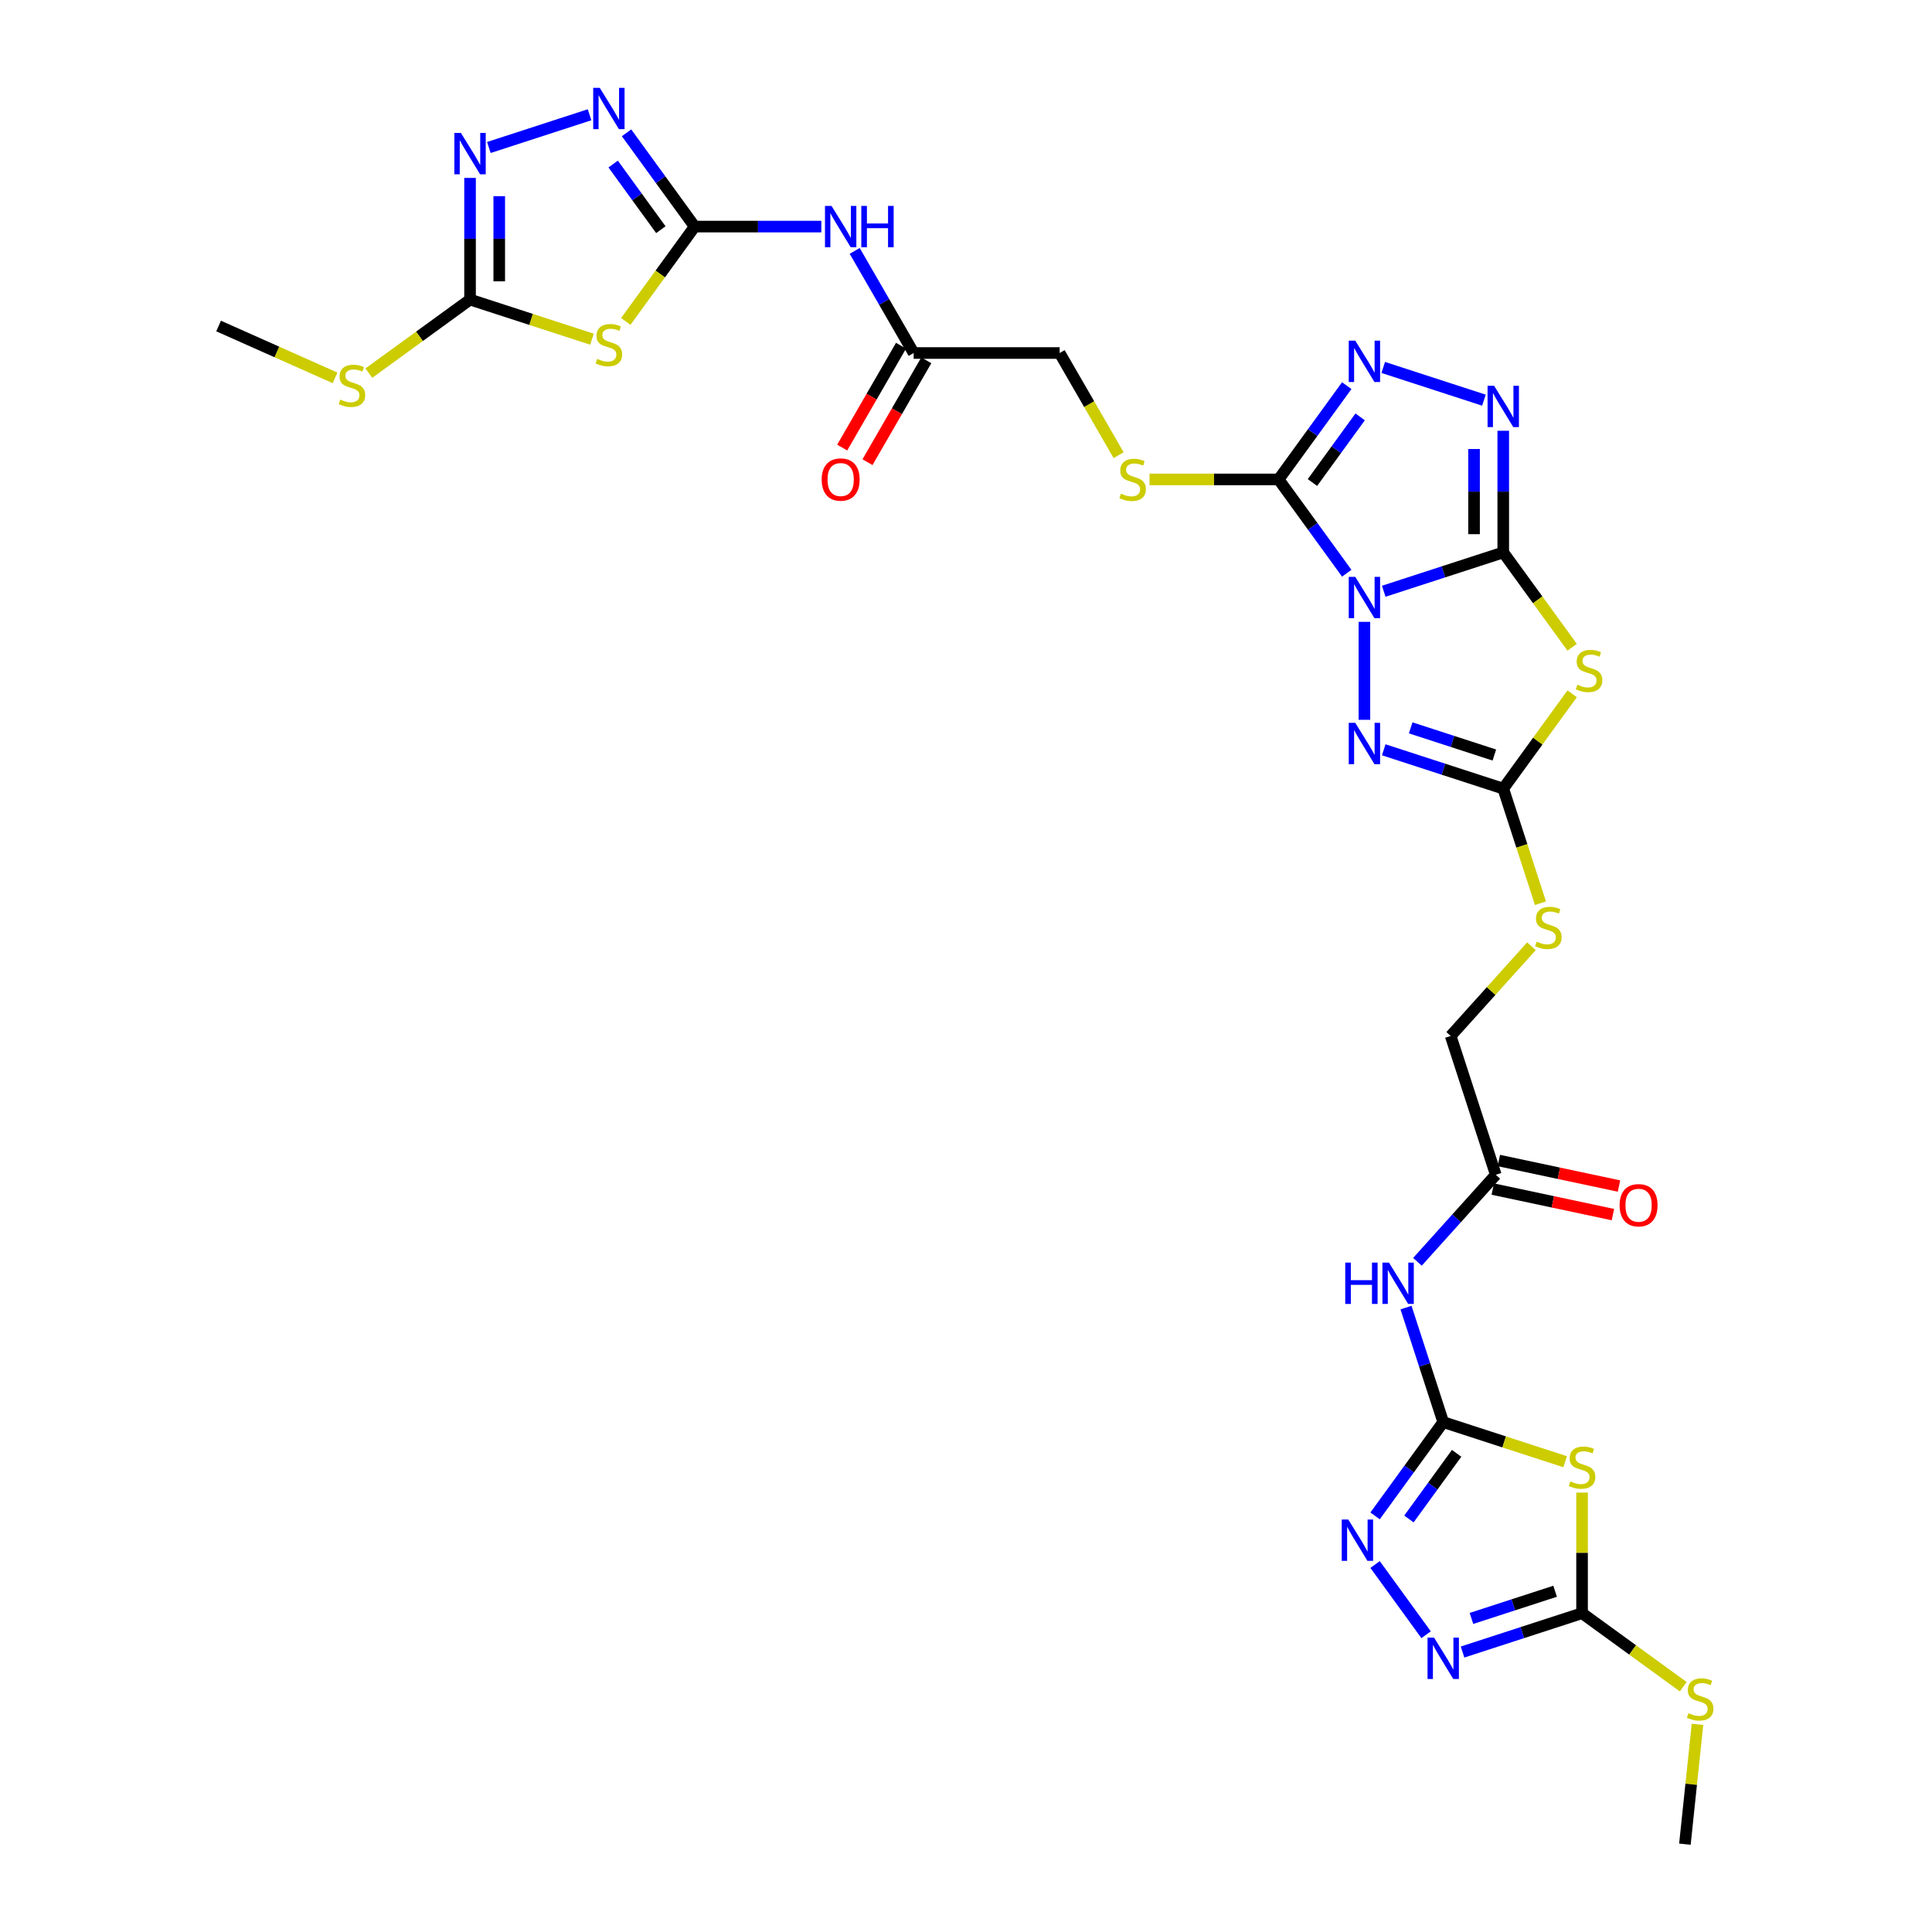 <?xml version='1.0' encoding='iso-8859-1'?>
<svg version='1.1' baseProfile='full'
              xmlns='http://www.w3.org/2000/svg'
                      xmlns:rdkit='http://www.rdkit.org/xml'
                      xmlns:xlink='http://www.w3.org/1999/xlink'
                  xml:space='preserve'
width='1000px' height='1000px' viewBox='0 0 1000 1000'>
<!-- END OF HEADER -->
<rect style='opacity:1.0;fill:#FFFFFF;stroke:none' width='1000' height='1000' x='0' y='0'> </rect>
<path class='bond-0' d='M 716.223,306.033 L 747.152,295.984' style='fill:none;fill-rule:evenodd;stroke:#0000FF;stroke-width:6px;stroke-linecap:butt;stroke-linejoin:miter;stroke-opacity:1' />
<path class='bond-0' d='M 747.152,295.984 L 778.08,285.935' style='fill:none;fill-rule:evenodd;stroke:#000000;stroke-width:6px;stroke-linecap:butt;stroke-linejoin:miter;stroke-opacity:1' />
<path class='bond-1' d='M 697.073,296.696 L 679.44,272.425' style='fill:none;fill-rule:evenodd;stroke:#0000FF;stroke-width:6px;stroke-linecap:butt;stroke-linejoin:miter;stroke-opacity:1' />
<path class='bond-1' d='M 679.44,272.425 L 661.806,248.155' style='fill:none;fill-rule:evenodd;stroke:#000000;stroke-width:6px;stroke-linecap:butt;stroke-linejoin:miter;stroke-opacity:1' />
<path class='bond-3' d='M 706.219,321.872 L 706.219,372.57' style='fill:none;fill-rule:evenodd;stroke:#0000FF;stroke-width:6px;stroke-linecap:butt;stroke-linejoin:miter;stroke-opacity:1' />
<path class='bond-2' d='M 778.08,285.935 L 795.912,310.478' style='fill:none;fill-rule:evenodd;stroke:#000000;stroke-width:6px;stroke-linecap:butt;stroke-linejoin:miter;stroke-opacity:1' />
<path class='bond-2' d='M 795.912,310.478 L 813.743,335.021' style='fill:none;fill-rule:evenodd;stroke:#CCCC00;stroke-width:6px;stroke-linecap:butt;stroke-linejoin:miter;stroke-opacity:1' />
<path class='bond-4' d='M 778.08,285.935 L 778.08,254.449' style='fill:none;fill-rule:evenodd;stroke:#000000;stroke-width:6px;stroke-linecap:butt;stroke-linejoin:miter;stroke-opacity:1' />
<path class='bond-4' d='M 778.08,254.449 L 778.08,222.964' style='fill:none;fill-rule:evenodd;stroke:#0000FF;stroke-width:6px;stroke-linecap:butt;stroke-linejoin:miter;stroke-opacity:1' />
<path class='bond-4' d='M 762.968,276.489 L 762.968,254.449' style='fill:none;fill-rule:evenodd;stroke:#000000;stroke-width:6px;stroke-linecap:butt;stroke-linejoin:miter;stroke-opacity:1' />
<path class='bond-4' d='M 762.968,254.449 L 762.968,232.409' style='fill:none;fill-rule:evenodd;stroke:#0000FF;stroke-width:6px;stroke-linecap:butt;stroke-linejoin:miter;stroke-opacity:1' />
<path class='bond-8' d='M 661.806,248.155 L 679.44,223.885' style='fill:none;fill-rule:evenodd;stroke:#000000;stroke-width:6px;stroke-linecap:butt;stroke-linejoin:miter;stroke-opacity:1' />
<path class='bond-8' d='M 679.44,223.885 L 697.073,199.615' style='fill:none;fill-rule:evenodd;stroke:#0000FF;stroke-width:6px;stroke-linecap:butt;stroke-linejoin:miter;stroke-opacity:1' />
<path class='bond-8' d='M 679.322,249.757 L 691.666,232.767' style='fill:none;fill-rule:evenodd;stroke:#000000;stroke-width:6px;stroke-linecap:butt;stroke-linejoin:miter;stroke-opacity:1' />
<path class='bond-8' d='M 691.666,232.767 L 704.009,215.778' style='fill:none;fill-rule:evenodd;stroke:#0000FF;stroke-width:6px;stroke-linecap:butt;stroke-linejoin:miter;stroke-opacity:1' />
<path class='bond-19' d='M 661.806,248.155 L 628.402,248.155' style='fill:none;fill-rule:evenodd;stroke:#000000;stroke-width:6px;stroke-linecap:butt;stroke-linejoin:miter;stroke-opacity:1' />
<path class='bond-19' d='M 628.402,248.155 L 594.997,248.155' style='fill:none;fill-rule:evenodd;stroke:#CCCC00;stroke-width:6px;stroke-linecap:butt;stroke-linejoin:miter;stroke-opacity:1' />
<path class='bond-31' d='M 813.743,359.107 L 795.912,383.649' style='fill:none;fill-rule:evenodd;stroke:#CCCC00;stroke-width:6px;stroke-linecap:butt;stroke-linejoin:miter;stroke-opacity:1' />
<path class='bond-31' d='M 795.912,383.649 L 778.08,408.192' style='fill:none;fill-rule:evenodd;stroke:#000000;stroke-width:6px;stroke-linecap:butt;stroke-linejoin:miter;stroke-opacity:1' />
<path class='bond-7' d='M 716.223,388.094 L 747.152,398.143' style='fill:none;fill-rule:evenodd;stroke:#0000FF;stroke-width:6px;stroke-linecap:butt;stroke-linejoin:miter;stroke-opacity:1' />
<path class='bond-7' d='M 747.152,398.143 L 778.08,408.192' style='fill:none;fill-rule:evenodd;stroke:#000000;stroke-width:6px;stroke-linecap:butt;stroke-linejoin:miter;stroke-opacity:1' />
<path class='bond-7' d='M 730.172,376.736 L 751.822,383.771' style='fill:none;fill-rule:evenodd;stroke:#0000FF;stroke-width:6px;stroke-linecap:butt;stroke-linejoin:miter;stroke-opacity:1' />
<path class='bond-7' d='M 751.822,383.771 L 773.472,390.805' style='fill:none;fill-rule:evenodd;stroke:#000000;stroke-width:6px;stroke-linecap:butt;stroke-linejoin:miter;stroke-opacity:1' />
<path class='bond-32' d='M 768.076,207.125 L 715.96,190.191' style='fill:none;fill-rule:evenodd;stroke:#0000FF;stroke-width:6px;stroke-linecap:butt;stroke-linejoin:miter;stroke-opacity:1' />
<path class='bond-5' d='M 747.01,736.079 L 737.38,706.442' style='fill:none;fill-rule:evenodd;stroke:#000000;stroke-width:6px;stroke-linecap:butt;stroke-linejoin:miter;stroke-opacity:1' />
<path class='bond-5' d='M 737.38,706.442 L 727.751,676.806' style='fill:none;fill-rule:evenodd;stroke:#0000FF;stroke-width:6px;stroke-linecap:butt;stroke-linejoin:miter;stroke-opacity:1' />
<path class='bond-10' d='M 747.01,736.079 L 778.565,746.332' style='fill:none;fill-rule:evenodd;stroke:#000000;stroke-width:6px;stroke-linecap:butt;stroke-linejoin:miter;stroke-opacity:1' />
<path class='bond-10' d='M 778.565,746.332 L 810.121,756.585' style='fill:none;fill-rule:evenodd;stroke:#CCCC00;stroke-width:6px;stroke-linecap:butt;stroke-linejoin:miter;stroke-opacity:1' />
<path class='bond-11' d='M 747.01,736.079 L 729.376,760.349' style='fill:none;fill-rule:evenodd;stroke:#000000;stroke-width:6px;stroke-linecap:butt;stroke-linejoin:miter;stroke-opacity:1' />
<path class='bond-11' d='M 729.376,760.349 L 711.743,784.62' style='fill:none;fill-rule:evenodd;stroke:#0000FF;stroke-width:6px;stroke-linecap:butt;stroke-linejoin:miter;stroke-opacity:1' />
<path class='bond-11' d='M 753.945,752.243 L 741.602,769.232' style='fill:none;fill-rule:evenodd;stroke:#000000;stroke-width:6px;stroke-linecap:butt;stroke-linejoin:miter;stroke-opacity:1' />
<path class='bond-11' d='M 741.602,769.232 L 729.259,786.221' style='fill:none;fill-rule:evenodd;stroke:#0000FF;stroke-width:6px;stroke-linecap:butt;stroke-linejoin:miter;stroke-opacity:1' />
<path class='bond-6' d='M 359.569,117.283 L 392.347,117.283' style='fill:none;fill-rule:evenodd;stroke:#000000;stroke-width:6px;stroke-linecap:butt;stroke-linejoin:miter;stroke-opacity:1' />
<path class='bond-6' d='M 392.347,117.283 L 425.124,117.283' style='fill:none;fill-rule:evenodd;stroke:#0000FF;stroke-width:6px;stroke-linecap:butt;stroke-linejoin:miter;stroke-opacity:1' />
<path class='bond-9' d='M 359.569,117.283 L 341.738,141.825' style='fill:none;fill-rule:evenodd;stroke:#000000;stroke-width:6px;stroke-linecap:butt;stroke-linejoin:miter;stroke-opacity:1' />
<path class='bond-9' d='M 341.738,141.825 L 323.906,166.368' style='fill:none;fill-rule:evenodd;stroke:#CCCC00;stroke-width:6px;stroke-linecap:butt;stroke-linejoin:miter;stroke-opacity:1' />
<path class='bond-12' d='M 359.569,117.283 L 341.936,93.012' style='fill:none;fill-rule:evenodd;stroke:#000000;stroke-width:6px;stroke-linecap:butt;stroke-linejoin:miter;stroke-opacity:1' />
<path class='bond-12' d='M 341.936,93.012 L 324.302,68.742' style='fill:none;fill-rule:evenodd;stroke:#0000FF;stroke-width:6px;stroke-linecap:butt;stroke-linejoin:miter;stroke-opacity:1' />
<path class='bond-12' d='M 342.053,118.884 L 329.71,101.895' style='fill:none;fill-rule:evenodd;stroke:#000000;stroke-width:6px;stroke-linecap:butt;stroke-linejoin:miter;stroke-opacity:1' />
<path class='bond-12' d='M 329.71,101.895 L 317.367,84.906' style='fill:none;fill-rule:evenodd;stroke:#0000FF;stroke-width:6px;stroke-linecap:butt;stroke-linejoin:miter;stroke-opacity:1' />
<path class='bond-22' d='M 778.08,408.192 L 787.715,437.844' style='fill:none;fill-rule:evenodd;stroke:#000000;stroke-width:6px;stroke-linecap:butt;stroke-linejoin:miter;stroke-opacity:1' />
<path class='bond-22' d='M 787.715,437.844 L 797.349,467.496' style='fill:none;fill-rule:evenodd;stroke:#CCCC00;stroke-width:6px;stroke-linecap:butt;stroke-linejoin:miter;stroke-opacity:1' />
<path class='bond-13' d='M 306.407,175.568 L 274.851,165.315' style='fill:none;fill-rule:evenodd;stroke:#CCCC00;stroke-width:6px;stroke-linecap:butt;stroke-linejoin:miter;stroke-opacity:1' />
<path class='bond-13' d='M 274.851,165.315 L 243.295,155.062' style='fill:none;fill-rule:evenodd;stroke:#000000;stroke-width:6px;stroke-linecap:butt;stroke-linejoin:miter;stroke-opacity:1' />
<path class='bond-14' d='M 818.871,772.56 L 818.871,803.774' style='fill:none;fill-rule:evenodd;stroke:#CCCC00;stroke-width:6px;stroke-linecap:butt;stroke-linejoin:miter;stroke-opacity:1' />
<path class='bond-14' d='M 818.871,803.774 L 818.871,834.987' style='fill:none;fill-rule:evenodd;stroke:#000000;stroke-width:6px;stroke-linecap:butt;stroke-linejoin:miter;stroke-opacity:1' />
<path class='bond-15' d='M 711.743,809.796 L 738.146,846.137' style='fill:none;fill-rule:evenodd;stroke:#0000FF;stroke-width:6px;stroke-linecap:butt;stroke-linejoin:miter;stroke-opacity:1' />
<path class='bond-16' d='M 305.152,59.404 L 253.036,76.338' style='fill:none;fill-rule:evenodd;stroke:#0000FF;stroke-width:6px;stroke-linecap:butt;stroke-linejoin:miter;stroke-opacity:1' />
<path class='bond-25' d='M 243.295,155.062 L 217.106,174.09' style='fill:none;fill-rule:evenodd;stroke:#000000;stroke-width:6px;stroke-linecap:butt;stroke-linejoin:miter;stroke-opacity:1' />
<path class='bond-25' d='M 217.106,174.09 L 190.916,193.118' style='fill:none;fill-rule:evenodd;stroke:#CCCC00;stroke-width:6px;stroke-linecap:butt;stroke-linejoin:miter;stroke-opacity:1' />
<path class='bond-33' d='M 243.295,155.062 L 243.295,123.577' style='fill:none;fill-rule:evenodd;stroke:#000000;stroke-width:6px;stroke-linecap:butt;stroke-linejoin:miter;stroke-opacity:1' />
<path class='bond-33' d='M 243.295,123.577 L 243.295,92.091' style='fill:none;fill-rule:evenodd;stroke:#0000FF;stroke-width:6px;stroke-linecap:butt;stroke-linejoin:miter;stroke-opacity:1' />
<path class='bond-33' d='M 258.407,145.617 L 258.407,123.577' style='fill:none;fill-rule:evenodd;stroke:#000000;stroke-width:6px;stroke-linecap:butt;stroke-linejoin:miter;stroke-opacity:1' />
<path class='bond-33' d='M 258.407,123.577 L 258.407,101.537' style='fill:none;fill-rule:evenodd;stroke:#0000FF;stroke-width:6px;stroke-linecap:butt;stroke-linejoin:miter;stroke-opacity:1' />
<path class='bond-26' d='M 818.871,834.987 L 845.06,854.015' style='fill:none;fill-rule:evenodd;stroke:#000000;stroke-width:6px;stroke-linecap:butt;stroke-linejoin:miter;stroke-opacity:1' />
<path class='bond-26' d='M 845.06,854.015 L 871.25,873.043' style='fill:none;fill-rule:evenodd;stroke:#CCCC00;stroke-width:6px;stroke-linecap:butt;stroke-linejoin:miter;stroke-opacity:1' />
<path class='bond-34' d='M 818.871,834.987 L 787.942,845.037' style='fill:none;fill-rule:evenodd;stroke:#000000;stroke-width:6px;stroke-linecap:butt;stroke-linejoin:miter;stroke-opacity:1' />
<path class='bond-34' d='M 787.942,845.037 L 757.014,855.086' style='fill:none;fill-rule:evenodd;stroke:#0000FF;stroke-width:6px;stroke-linecap:butt;stroke-linejoin:miter;stroke-opacity:1' />
<path class='bond-34' d='M 804.922,823.63 L 783.272,830.664' style='fill:none;fill-rule:evenodd;stroke:#000000;stroke-width:6px;stroke-linecap:butt;stroke-linejoin:miter;stroke-opacity:1' />
<path class='bond-34' d='M 783.272,830.664 L 761.622,837.699' style='fill:none;fill-rule:evenodd;stroke:#0000FF;stroke-width:6px;stroke-linecap:butt;stroke-linejoin:miter;stroke-opacity:1' />
<path class='bond-17' d='M 733.665,653.107 L 753.942,630.587' style='fill:none;fill-rule:evenodd;stroke:#0000FF;stroke-width:6px;stroke-linecap:butt;stroke-linejoin:miter;stroke-opacity:1' />
<path class='bond-17' d='M 753.942,630.587 L 774.22,608.066' style='fill:none;fill-rule:evenodd;stroke:#000000;stroke-width:6px;stroke-linecap:butt;stroke-linejoin:miter;stroke-opacity:1' />
<path class='bond-18' d='M 442.396,129.871 L 457.652,156.295' style='fill:none;fill-rule:evenodd;stroke:#0000FF;stroke-width:6px;stroke-linecap:butt;stroke-linejoin:miter;stroke-opacity:1' />
<path class='bond-18' d='M 457.652,156.295 L 472.908,182.719' style='fill:none;fill-rule:evenodd;stroke:#000000;stroke-width:6px;stroke-linecap:butt;stroke-linejoin:miter;stroke-opacity:1' />
<path class='bond-27' d='M 578.997,235.597 L 563.732,209.158' style='fill:none;fill-rule:evenodd;stroke:#CCCC00;stroke-width:6px;stroke-linecap:butt;stroke-linejoin:miter;stroke-opacity:1' />
<path class='bond-27' d='M 563.732,209.158 L 548.467,182.719' style='fill:none;fill-rule:evenodd;stroke:#000000;stroke-width:6px;stroke-linecap:butt;stroke-linejoin:miter;stroke-opacity:1' />
<path class='bond-20' d='M 472.908,182.719 L 548.467,182.719' style='fill:none;fill-rule:evenodd;stroke:#000000;stroke-width:6px;stroke-linecap:butt;stroke-linejoin:miter;stroke-opacity:1' />
<path class='bond-23' d='M 466.365,178.941 L 451.144,205.304' style='fill:none;fill-rule:evenodd;stroke:#000000;stroke-width:6px;stroke-linecap:butt;stroke-linejoin:miter;stroke-opacity:1' />
<path class='bond-23' d='M 451.144,205.304 L 435.922,231.668' style='fill:none;fill-rule:evenodd;stroke:#FF0000;stroke-width:6px;stroke-linecap:butt;stroke-linejoin:miter;stroke-opacity:1' />
<path class='bond-23' d='M 479.452,186.497 L 464.231,212.86' style='fill:none;fill-rule:evenodd;stroke:#000000;stroke-width:6px;stroke-linecap:butt;stroke-linejoin:miter;stroke-opacity:1' />
<path class='bond-23' d='M 464.231,212.86 L 449.01,239.224' style='fill:none;fill-rule:evenodd;stroke:#FF0000;stroke-width:6px;stroke-linecap:butt;stroke-linejoin:miter;stroke-opacity:1' />
<path class='bond-21' d='M 774.22,608.066 L 750.87,536.205' style='fill:none;fill-rule:evenodd;stroke:#000000;stroke-width:6px;stroke-linecap:butt;stroke-linejoin:miter;stroke-opacity:1' />
<path class='bond-24' d='M 772.649,615.457 L 803.747,622.067' style='fill:none;fill-rule:evenodd;stroke:#000000;stroke-width:6px;stroke-linecap:butt;stroke-linejoin:miter;stroke-opacity:1' />
<path class='bond-24' d='M 803.747,622.067 L 834.845,628.677' style='fill:none;fill-rule:evenodd;stroke:#FF0000;stroke-width:6px;stroke-linecap:butt;stroke-linejoin:miter;stroke-opacity:1' />
<path class='bond-24' d='M 775.79,600.675 L 806.889,607.286' style='fill:none;fill-rule:evenodd;stroke:#000000;stroke-width:6px;stroke-linecap:butt;stroke-linejoin:miter;stroke-opacity:1' />
<path class='bond-24' d='M 806.889,607.286 L 837.987,613.896' style='fill:none;fill-rule:evenodd;stroke:#FF0000;stroke-width:6px;stroke-linecap:butt;stroke-linejoin:miter;stroke-opacity:1' />
<path class='bond-28' d='M 792.68,489.771 L 771.775,512.988' style='fill:none;fill-rule:evenodd;stroke:#CCCC00;stroke-width:6px;stroke-linecap:butt;stroke-linejoin:miter;stroke-opacity:1' />
<path class='bond-28' d='M 771.775,512.988 L 750.87,536.205' style='fill:none;fill-rule:evenodd;stroke:#000000;stroke-width:6px;stroke-linecap:butt;stroke-linejoin:miter;stroke-opacity:1' />
<path class='bond-30' d='M 173.417,195.579 L 143.278,182.161' style='fill:none;fill-rule:evenodd;stroke:#CCCC00;stroke-width:6px;stroke-linecap:butt;stroke-linejoin:miter;stroke-opacity:1' />
<path class='bond-30' d='M 143.278,182.161 L 113.14,168.742' style='fill:none;fill-rule:evenodd;stroke:#000000;stroke-width:6px;stroke-linecap:butt;stroke-linejoin:miter;stroke-opacity:1' />
<path class='bond-29' d='M 878.619,892.532 L 875.36,923.539' style='fill:none;fill-rule:evenodd;stroke:#CCCC00;stroke-width:6px;stroke-linecap:butt;stroke-linejoin:miter;stroke-opacity:1' />
<path class='bond-29' d='M 875.36,923.539 L 872.101,954.545' style='fill:none;fill-rule:evenodd;stroke:#000000;stroke-width:6px;stroke-linecap:butt;stroke-linejoin:miter;stroke-opacity:1' />
<path  class='atom-0' d='M 701.489 298.585
L 708.501 309.919
Q 709.196 311.037, 710.314 313.062
Q 711.433 315.087, 711.493 315.208
L 711.493 298.585
L 714.334 298.585
L 714.334 319.983
L 711.403 319.983
L 703.877 307.591
Q 703 306.141, 702.063 304.478
Q 701.157 302.816, 700.885 302.302
L 700.885 319.983
L 698.104 319.983
L 698.104 298.585
L 701.489 298.585
' fill='#0000FF'/>
<path  class='atom-3' d='M 816.448 354.408
Q 816.69 354.499, 817.687 354.922
Q 818.685 355.345, 819.773 355.617
Q 820.891 355.859, 821.979 355.859
Q 824.004 355.859, 825.183 354.892
Q 826.362 353.894, 826.362 352.171
Q 826.362 350.993, 825.757 350.267
Q 825.183 349.542, 824.276 349.149
Q 823.369 348.756, 821.858 348.303
Q 819.954 347.728, 818.806 347.184
Q 817.687 346.64, 816.871 345.492
Q 816.086 344.343, 816.086 342.409
Q 816.086 339.719, 817.899 338.057
Q 819.743 336.395, 823.369 336.395
Q 825.848 336.395, 828.659 337.573
L 827.963 339.901
Q 825.394 338.843, 823.46 338.843
Q 821.375 338.843, 820.226 339.719
Q 819.078 340.565, 819.108 342.046
Q 819.108 343.195, 819.682 343.89
Q 820.287 344.585, 821.133 344.978
Q 822.009 345.371, 823.46 345.824
Q 825.394 346.429, 826.543 347.033
Q 827.691 347.638, 828.508 348.877
Q 829.354 350.086, 829.354 352.171
Q 829.354 355.133, 827.359 356.735
Q 825.394 358.307, 822.1 358.307
Q 820.196 358.307, 818.745 357.884
Q 817.325 357.491, 815.632 356.796
L 816.448 354.408
' fill='#CCCC00'/>
<path  class='atom-4' d='M 701.489 374.144
L 708.501 385.478
Q 709.196 386.596, 710.314 388.621
Q 711.433 390.646, 711.493 390.767
L 711.493 374.144
L 714.334 374.144
L 714.334 395.542
L 711.403 395.542
L 703.877 383.151
Q 703 381.7, 702.063 380.038
Q 701.157 378.375, 700.885 377.862
L 700.885 395.542
L 698.104 395.542
L 698.104 374.144
L 701.489 374.144
' fill='#0000FF'/>
<path  class='atom-5' d='M 773.35 199.676
L 780.362 211.01
Q 781.057 212.128, 782.176 214.153
Q 783.294 216.178, 783.354 216.299
L 783.354 199.676
L 786.195 199.676
L 786.195 221.075
L 783.264 221.075
L 775.738 208.683
Q 774.862 207.232, 773.925 205.57
Q 773.018 203.908, 772.746 203.394
L 772.746 221.075
L 769.965 221.075
L 769.965 199.676
L 773.35 199.676
' fill='#0000FF'/>
<path  class='atom-9' d='M 701.489 176.327
L 708.501 187.661
Q 709.196 188.779, 710.314 190.804
Q 711.433 192.829, 711.493 192.95
L 711.493 176.327
L 714.334 176.327
L 714.334 197.726
L 711.403 197.726
L 703.877 185.334
Q 703 183.883, 702.063 182.221
Q 701.157 180.558, 700.885 180.045
L 700.885 197.726
L 698.104 197.726
L 698.104 176.327
L 701.489 176.327
' fill='#0000FF'/>
<path  class='atom-10' d='M 309.112 185.756
Q 309.354 185.846, 310.351 186.269
Q 311.348 186.693, 312.436 186.965
Q 313.555 187.206, 314.643 187.206
Q 316.668 187.206, 317.846 186.239
Q 319.025 185.242, 319.025 183.519
Q 319.025 182.34, 318.421 181.615
Q 317.846 180.89, 316.94 180.497
Q 316.033 180.104, 314.522 179.65
Q 312.618 179.076, 311.469 178.532
Q 310.351 177.988, 309.535 176.84
Q 308.749 175.691, 308.749 173.757
Q 308.749 171.067, 310.563 169.405
Q 312.406 167.742, 316.033 167.742
Q 318.511 167.742, 321.322 168.921
L 320.627 171.248
Q 318.058 170.19, 316.124 170.19
Q 314.038 170.19, 312.89 171.067
Q 311.741 171.913, 311.771 173.394
Q 311.771 174.543, 312.346 175.238
Q 312.95 175.933, 313.796 176.326
Q 314.673 176.719, 316.124 177.172
Q 318.058 177.777, 319.207 178.381
Q 320.355 178.986, 321.171 180.225
Q 322.017 181.434, 322.017 183.519
Q 322.017 186.481, 320.023 188.083
Q 318.058 189.655, 314.764 189.655
Q 312.86 189.655, 311.409 189.231
Q 309.988 188.838, 308.296 188.143
L 309.112 185.756
' fill='#CCCC00'/>
<path  class='atom-11' d='M 812.826 766.772
Q 813.068 766.863, 814.065 767.286
Q 815.063 767.709, 816.151 767.981
Q 817.269 768.223, 818.357 768.223
Q 820.382 768.223, 821.561 767.256
Q 822.739 766.259, 822.739 764.536
Q 822.739 763.357, 822.135 762.632
Q 821.561 761.906, 820.654 761.514
Q 819.747 761.121, 818.236 760.667
Q 816.332 760.093, 815.183 759.549
Q 814.065 759.005, 813.249 757.856
Q 812.463 756.708, 812.463 754.774
Q 812.463 752.084, 814.277 750.421
Q 816.12 748.759, 819.747 748.759
Q 822.226 748.759, 825.036 749.938
L 824.341 752.265
Q 821.772 751.207, 819.838 751.207
Q 817.752 751.207, 816.604 752.084
Q 815.455 752.93, 815.486 754.411
Q 815.486 755.559, 816.06 756.255
Q 816.664 756.95, 817.511 757.343
Q 818.387 757.736, 819.838 758.189
Q 821.772 758.793, 822.921 759.398
Q 824.069 760.002, 824.885 761.241
Q 825.732 762.45, 825.732 764.536
Q 825.732 767.498, 823.737 769.1
Q 821.772 770.671, 818.478 770.671
Q 816.574 770.671, 815.123 770.248
Q 813.702 769.855, 812.01 769.16
L 812.826 766.772
' fill='#CCCC00'/>
<path  class='atom-12' d='M 697.867 786.509
L 704.879 797.842
Q 705.574 798.961, 706.692 800.986
Q 707.81 803.011, 707.871 803.132
L 707.871 786.509
L 710.712 786.509
L 710.712 807.907
L 707.78 807.907
L 700.255 795.515
Q 699.378 794.064, 698.441 792.402
Q 697.534 790.74, 697.262 790.226
L 697.262 807.907
L 694.482 807.907
L 694.482 786.509
L 697.867 786.509
' fill='#0000FF'/>
<path  class='atom-13' d='M 310.427 45.455
L 317.438 56.788
Q 318.134 57.907, 319.252 59.932
Q 320.37 61.957, 320.431 62.078
L 320.431 45.455
L 323.272 45.455
L 323.272 66.853
L 320.34 66.853
L 312.814 54.461
Q 311.938 53.011, 311.001 51.348
Q 310.094 49.686, 309.822 49.172
L 309.822 66.853
L 307.041 66.853
L 307.041 45.455
L 310.427 45.455
' fill='#0000FF'/>
<path  class='atom-16' d='M 742.28 847.637
L 749.291 858.971
Q 749.987 860.089, 751.105 862.114
Q 752.223 864.139, 752.284 864.26
L 752.284 847.637
L 755.125 847.637
L 755.125 869.036
L 752.193 869.036
L 744.667 856.644
Q 743.791 855.193, 742.854 853.531
Q 741.947 851.869, 741.675 851.355
L 741.675 869.036
L 738.894 869.036
L 738.894 847.637
L 742.28 847.637
' fill='#0000FF'/>
<path  class='atom-17' d='M 238.565 68.804
L 245.577 80.138
Q 246.272 81.256, 247.391 83.281
Q 248.509 85.306, 248.569 85.427
L 248.569 68.804
L 251.41 68.804
L 251.41 90.202
L 248.479 90.202
L 240.953 77.81
Q 240.077 76.36, 239.14 74.697
Q 238.233 73.035, 237.961 72.521
L 237.961 90.202
L 235.18 90.202
L 235.18 68.804
L 238.565 68.804
' fill='#0000FF'/>
<path  class='atom-18' d='M 696.293 653.519
L 699.194 653.519
L 699.194 662.616
L 710.135 662.616
L 710.135 653.519
L 713.037 653.519
L 713.037 674.917
L 710.135 674.917
L 710.135 665.034
L 699.194 665.034
L 699.194 674.917
L 696.293 674.917
L 696.293 653.519
' fill='#0000FF'/>
<path  class='atom-18' d='M 718.93 653.519
L 725.942 664.852
Q 726.637 665.971, 727.756 667.996
Q 728.874 670.021, 728.934 670.142
L 728.934 653.519
L 731.776 653.519
L 731.776 674.917
L 728.844 674.917
L 721.318 662.525
Q 720.442 661.074, 719.505 659.412
Q 718.598 657.75, 718.326 657.236
L 718.326 674.917
L 715.545 674.917
L 715.545 653.519
L 718.93 653.519
' fill='#0000FF'/>
<path  class='atom-19' d='M 430.398 106.583
L 437.41 117.917
Q 438.106 119.036, 439.224 121.06
Q 440.342 123.085, 440.403 123.206
L 440.403 106.583
L 443.244 106.583
L 443.244 127.982
L 440.312 127.982
L 432.786 115.59
Q 431.91 114.139, 430.973 112.477
Q 430.066 110.815, 429.794 110.301
L 429.794 127.982
L 427.013 127.982
L 427.013 106.583
L 430.398 106.583
' fill='#0000FF'/>
<path  class='atom-19' d='M 445.813 106.583
L 448.714 106.583
L 448.714 115.681
L 459.655 115.681
L 459.655 106.583
L 462.557 106.583
L 462.557 127.982
L 459.655 127.982
L 459.655 118.099
L 448.714 118.099
L 448.714 127.982
L 445.813 127.982
L 445.813 106.583
' fill='#0000FF'/>
<path  class='atom-20' d='M 580.202 255.499
Q 580.444 255.59, 581.442 256.013
Q 582.439 256.436, 583.527 256.708
Q 584.645 256.95, 585.733 256.95
Q 587.758 256.95, 588.937 255.983
Q 590.116 254.986, 590.116 253.263
Q 590.116 252.084, 589.511 251.359
Q 588.937 250.633, 588.03 250.241
Q 587.124 249.848, 585.612 249.394
Q 583.708 248.82, 582.56 248.276
Q 581.442 247.732, 580.626 246.583
Q 579.84 245.435, 579.84 243.501
Q 579.84 240.811, 581.653 239.148
Q 583.497 237.486, 587.124 237.486
Q 589.602 237.486, 592.413 238.665
L 591.718 240.992
Q 589.149 239.934, 587.214 239.934
Q 585.129 239.934, 583.98 240.811
Q 582.832 241.657, 582.862 243.138
Q 582.862 244.286, 583.436 244.982
Q 584.041 245.677, 584.887 246.07
Q 585.764 246.463, 587.214 246.916
Q 589.149 247.52, 590.297 248.125
Q 591.446 248.729, 592.262 249.969
Q 593.108 251.177, 593.108 253.263
Q 593.108 256.225, 591.113 257.827
Q 589.149 259.398, 585.854 259.398
Q 583.95 259.398, 582.499 258.975
Q 581.079 258.582, 579.386 257.887
L 580.202 255.499
' fill='#CCCC00'/>
<path  class='atom-23' d='M 795.385 487.398
Q 795.626 487.489, 796.624 487.912
Q 797.621 488.335, 798.709 488.607
Q 799.828 488.849, 800.916 488.849
Q 802.941 488.849, 804.119 487.881
Q 805.298 486.884, 805.298 485.161
Q 805.298 483.983, 804.694 483.257
Q 804.119 482.532, 803.213 482.139
Q 802.306 481.746, 800.795 481.293
Q 798.891 480.718, 797.742 480.174
Q 796.624 479.63, 795.808 478.482
Q 795.022 477.333, 795.022 475.399
Q 795.022 472.709, 796.835 471.047
Q 798.679 469.385, 802.306 469.385
Q 804.784 469.385, 807.595 470.563
L 806.9 472.891
Q 804.331 471.833, 802.397 471.833
Q 800.311 471.833, 799.163 472.709
Q 798.014 473.555, 798.044 475.036
Q 798.044 476.185, 798.619 476.88
Q 799.223 477.575, 800.069 477.968
Q 800.946 478.361, 802.397 478.814
Q 804.331 479.419, 805.479 480.023
Q 806.628 480.628, 807.444 481.867
Q 808.29 483.076, 808.29 485.161
Q 808.29 488.123, 806.295 489.725
Q 804.331 491.297, 801.037 491.297
Q 799.132 491.297, 797.682 490.874
Q 796.261 490.481, 794.569 489.786
L 795.385 487.398
' fill='#CCCC00'/>
<path  class='atom-24' d='M 425.306 248.216
Q 425.306 243.078, 427.845 240.206
Q 430.383 237.335, 435.129 237.335
Q 439.874 237.335, 442.412 240.206
Q 444.951 243.078, 444.951 248.216
Q 444.951 253.414, 442.382 256.376
Q 439.813 259.308, 435.129 259.308
Q 430.414 259.308, 427.845 256.376
Q 425.306 253.444, 425.306 248.216
M 435.129 256.89
Q 438.393 256.89, 440.146 254.714
Q 441.929 252.507, 441.929 248.216
Q 441.929 244.014, 440.146 241.899
Q 438.393 239.753, 435.129 239.753
Q 431.864 239.753, 430.081 241.869
Q 428.328 243.984, 428.328 248.216
Q 428.328 252.538, 430.081 254.714
Q 431.864 256.89, 435.129 256.89
' fill='#FF0000'/>
<path  class='atom-25' d='M 838.305 623.836
Q 838.305 618.698, 840.844 615.827
Q 843.383 612.956, 848.128 612.956
Q 852.873 612.956, 855.412 615.827
Q 857.95 618.698, 857.95 623.836
Q 857.95 629.035, 855.381 631.997
Q 852.812 634.928, 848.128 634.928
Q 843.413 634.928, 840.844 631.997
Q 838.305 629.065, 838.305 623.836
M 848.128 632.511
Q 851.392 632.511, 853.145 630.334
Q 854.928 628.128, 854.928 623.836
Q 854.928 619.635, 853.145 617.52
Q 851.392 615.374, 848.128 615.374
Q 844.864 615.374, 843.08 617.489
Q 841.327 619.605, 841.327 623.836
Q 841.327 628.158, 843.08 630.334
Q 844.864 632.511, 848.128 632.511
' fill='#FF0000'/>
<path  class='atom-26' d='M 176.122 206.819
Q 176.364 206.91, 177.361 207.333
Q 178.358 207.756, 179.446 208.028
Q 180.565 208.27, 181.653 208.27
Q 183.678 208.27, 184.856 207.303
Q 186.035 206.305, 186.035 204.583
Q 186.035 203.404, 185.431 202.679
Q 184.856 201.953, 183.95 201.56
Q 183.043 201.167, 181.532 200.714
Q 179.628 200.14, 178.479 199.596
Q 177.361 199.052, 176.545 197.903
Q 175.759 196.755, 175.759 194.82
Q 175.759 192.13, 177.573 190.468
Q 179.416 188.806, 183.043 188.806
Q 185.521 188.806, 188.332 189.985
L 187.637 192.312
Q 185.068 191.254, 183.134 191.254
Q 181.048 191.254, 179.9 192.13
Q 178.751 192.977, 178.782 194.458
Q 178.782 195.606, 179.356 196.301
Q 179.96 196.996, 180.806 197.389
Q 181.683 197.782, 183.134 198.236
Q 185.068 198.84, 186.217 199.445
Q 187.365 200.049, 188.181 201.288
Q 189.027 202.497, 189.027 204.583
Q 189.027 207.545, 187.033 209.146
Q 185.068 210.718, 181.774 210.718
Q 179.87 210.718, 178.419 210.295
Q 176.998 209.902, 175.306 209.207
L 176.122 206.819
' fill='#CCCC00'/>
<path  class='atom-27' d='M 873.955 886.744
Q 874.197 886.835, 875.194 887.258
Q 876.191 887.681, 877.279 887.953
Q 878.398 888.195, 879.486 888.195
Q 881.511 888.195, 882.689 887.228
Q 883.868 886.231, 883.868 884.508
Q 883.868 883.329, 883.264 882.604
Q 882.689 881.878, 881.783 881.485
Q 880.876 881.093, 879.365 880.639
Q 877.461 880.065, 876.312 879.521
Q 875.194 878.977, 874.378 877.828
Q 873.592 876.68, 873.592 874.746
Q 873.592 872.056, 875.406 870.393
Q 877.249 868.731, 880.876 868.731
Q 883.354 868.731, 886.165 869.91
L 885.47 872.237
Q 882.901 871.179, 880.967 871.179
Q 878.881 871.179, 877.733 872.056
Q 876.584 872.902, 876.614 874.383
Q 876.614 875.531, 877.189 876.227
Q 877.793 876.922, 878.639 877.315
Q 879.516 877.708, 880.967 878.161
Q 882.901 878.765, 884.05 879.37
Q 885.198 879.974, 886.014 881.213
Q 886.86 882.422, 886.86 884.508
Q 886.86 887.47, 884.866 889.072
Q 882.901 890.643, 879.607 890.643
Q 877.703 890.643, 876.252 890.22
Q 874.831 889.827, 873.139 889.132
L 873.955 886.744
' fill='#CCCC00'/>
</svg>
